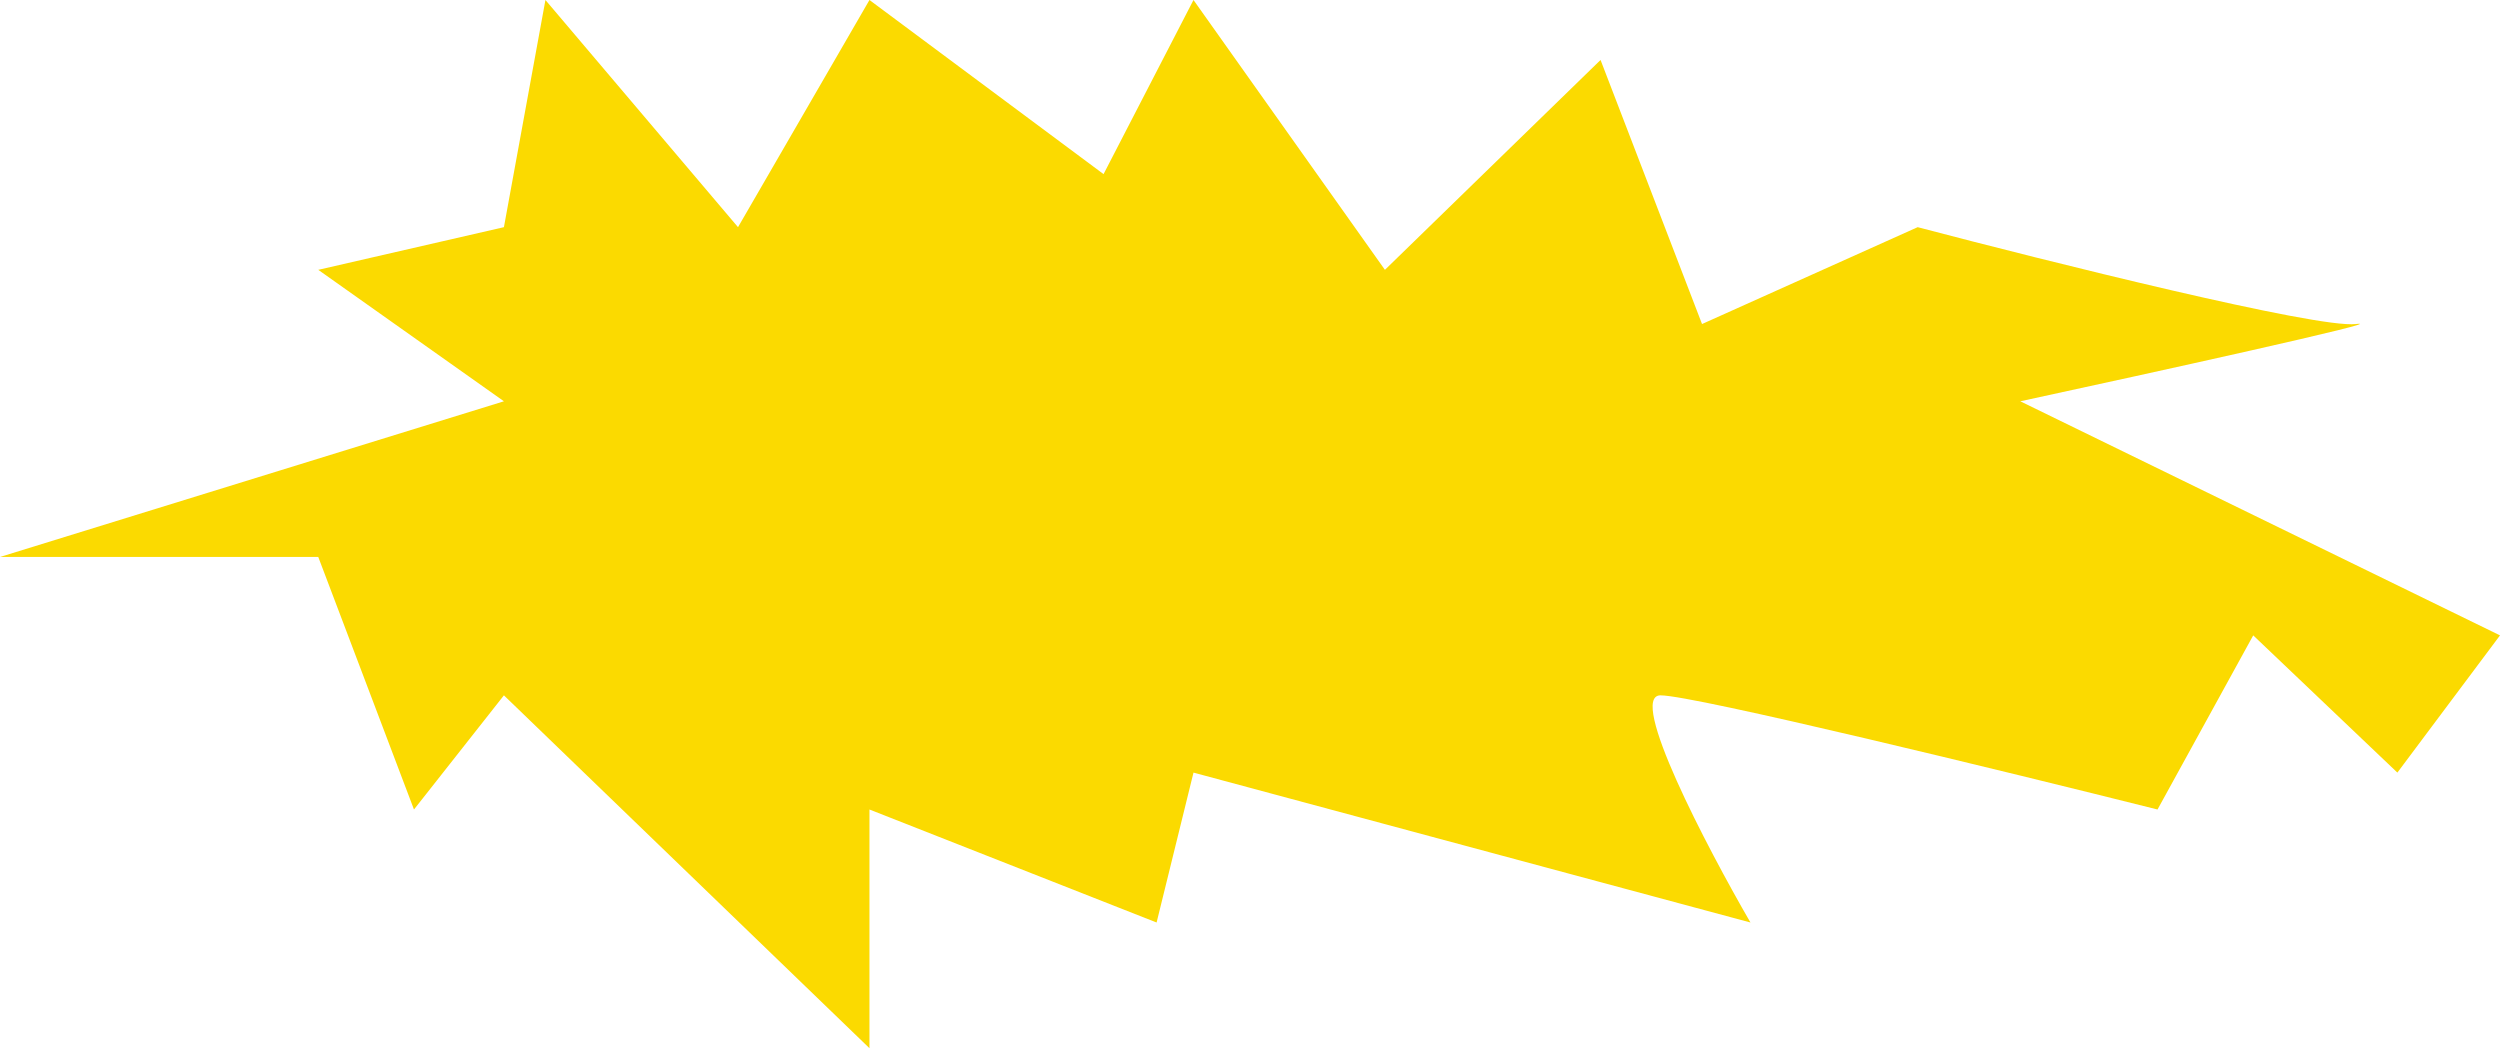 <?xml version="1.0" encoding="UTF-8"?> <svg xmlns="http://www.w3.org/2000/svg" width="1084" height="455" viewBox="0 0 1084 455" fill="none"> <path d="M236.5 0L320 98.5L377 0L478.5 75.5L517.5 0L600.5 117L694 26L738 140.5L831.5 98.5C887.833 113.333 1004.7 142.5 1021.5 140.5C1038.3 138.5 931.5 162 876 174L1084 275.5L1039.5 335L977 275.5L935.5 351C869.667 334.5 734.4 301.5 720 301.5C705.6 301.5 740 367.167 759 400L517.5 335L501.5 400L377 351V454.5L218.5 301.5L179.5 351L138 241.5H0L218.5 174L138 117L218.5 98.5L236.5 0Z" fill="#FBDA00"></path> </svg> 